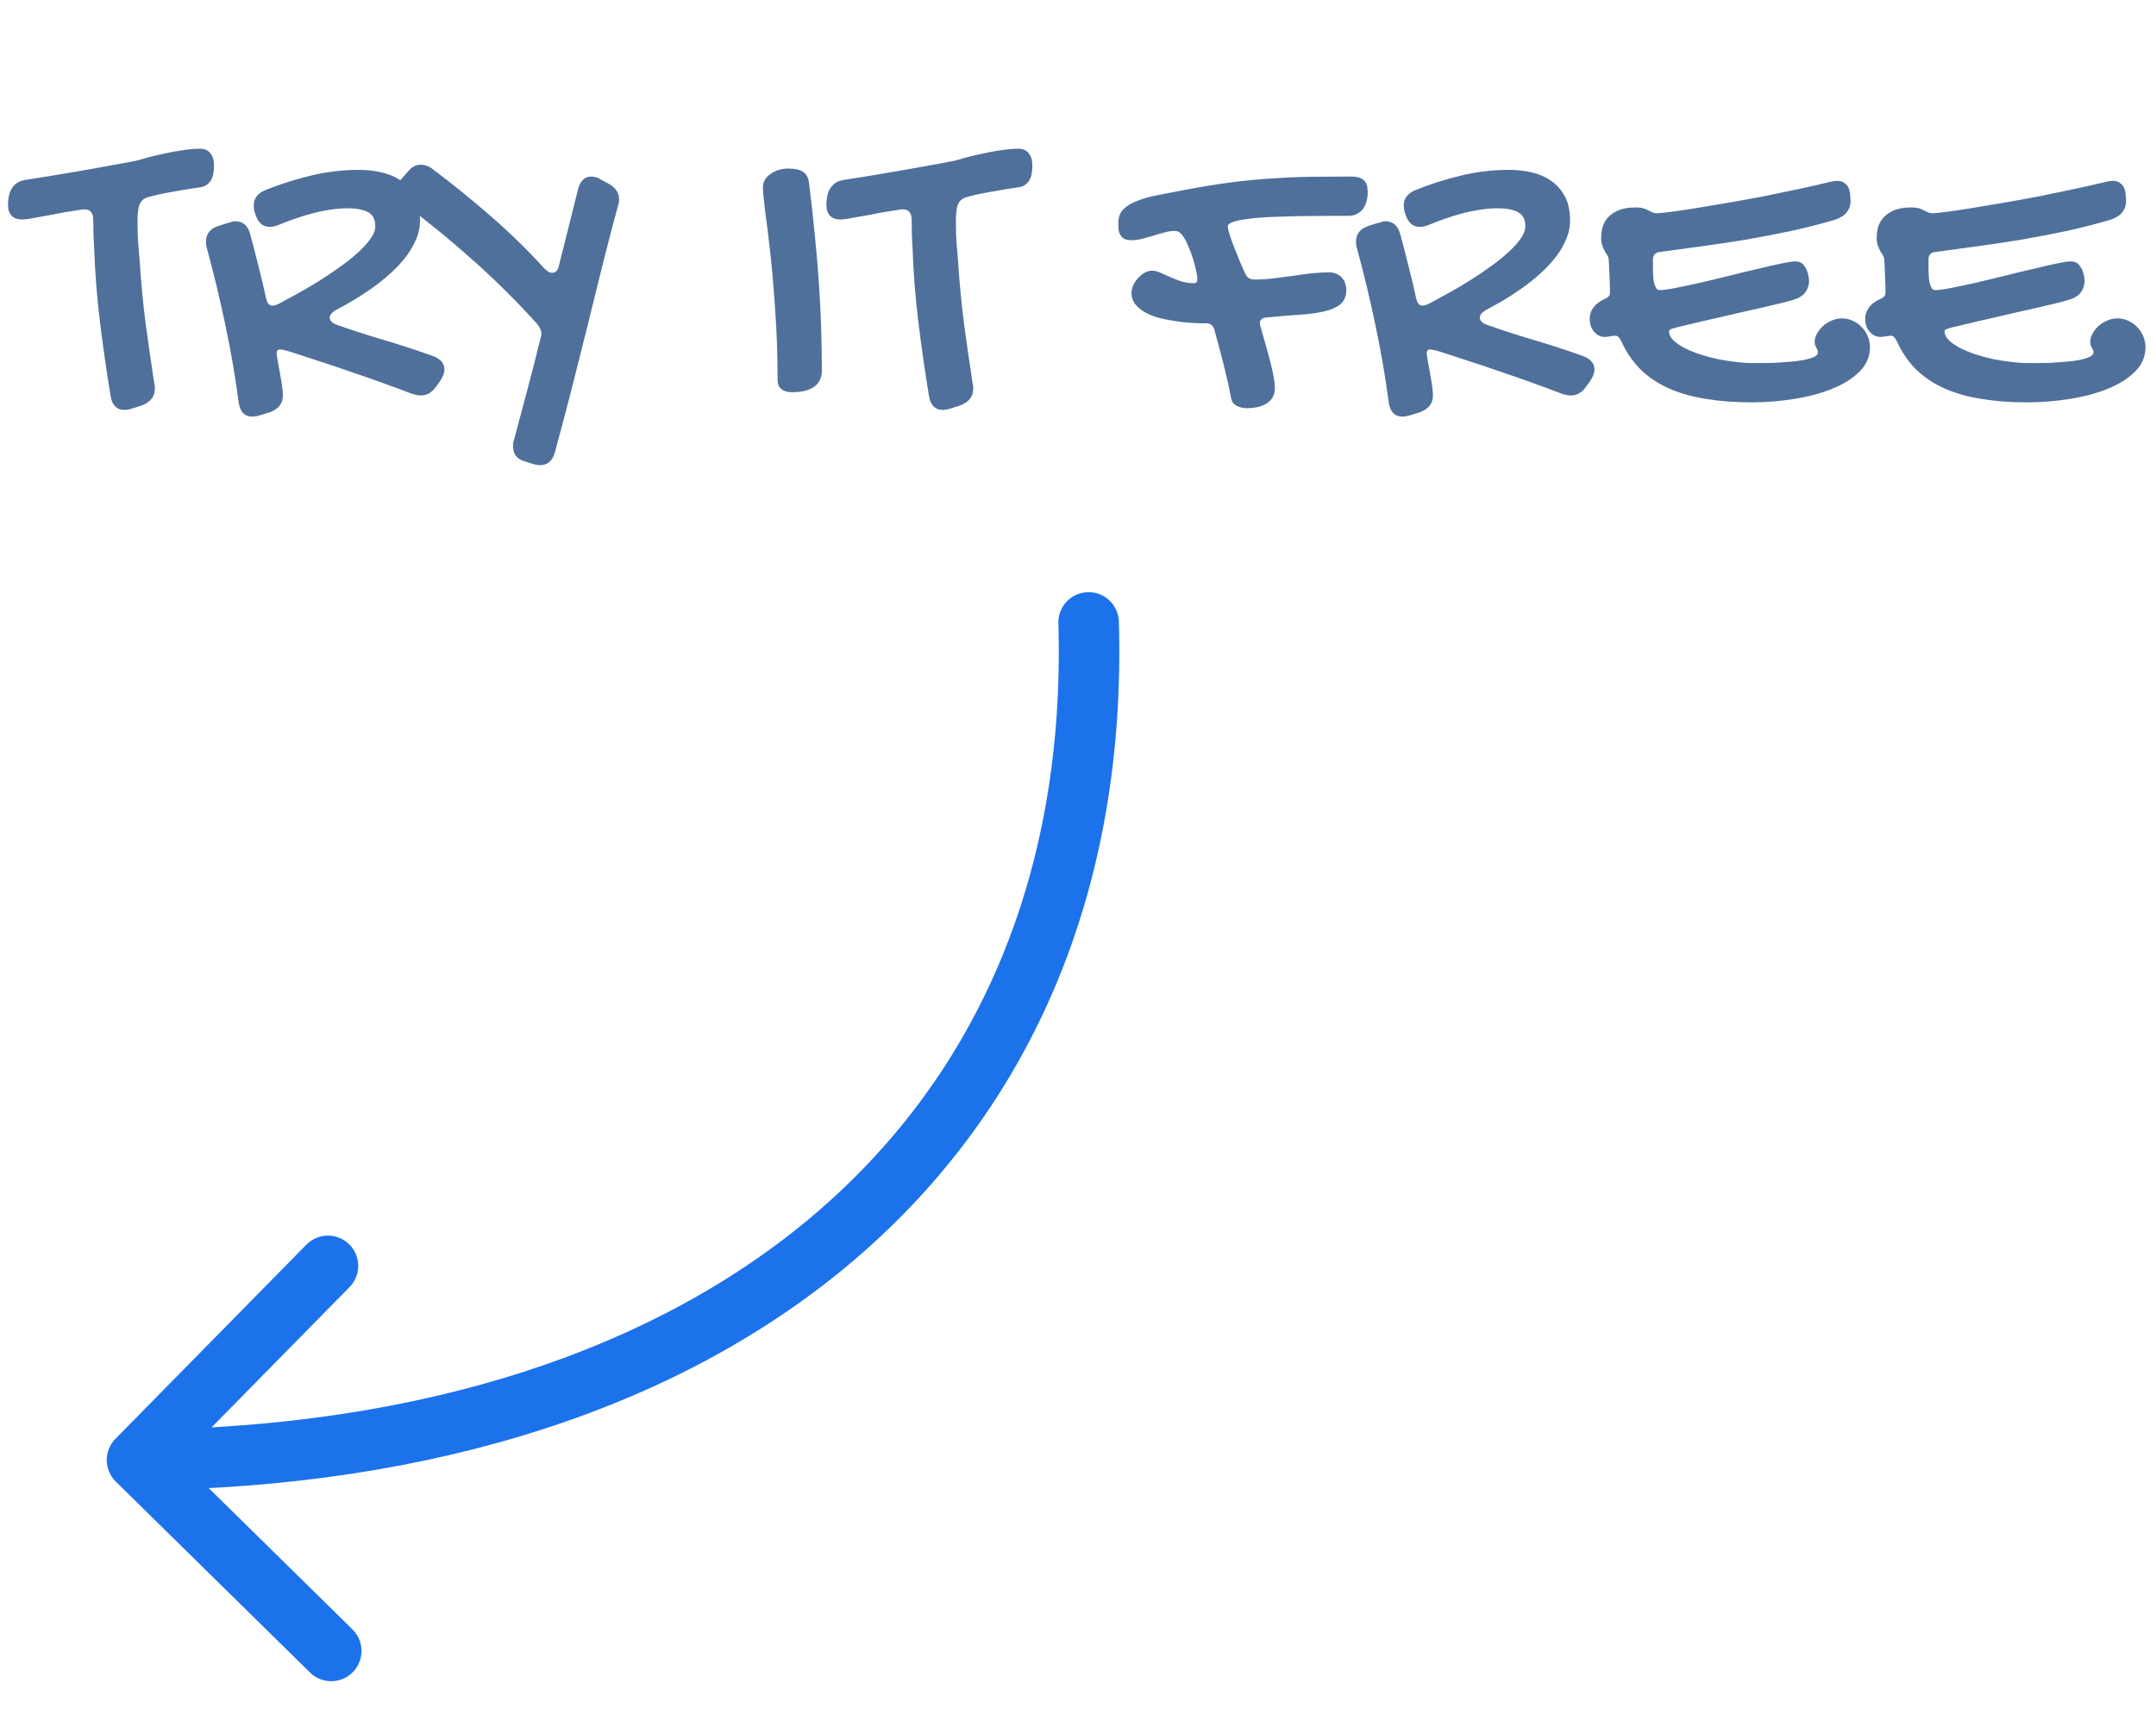 <svg width="148" height="119" viewBox="0 0 148 119" fill="none" xmlns="http://www.w3.org/2000/svg">
<path d="M5.796 14.375C5.717 14.375 5.564 14.395 5.337 14.434C5.12 14.464 4.863 14.504 4.566 14.553C4.27 14.602 3.958 14.662 3.632 14.731C3.306 14.79 3 14.845 2.713 14.894C2.427 14.943 2.18 14.988 1.972 15.027C1.755 15.057 1.611 15.072 1.542 15.072C0.88 15.072 0.549 14.726 0.549 14.034C0.549 13.847 0.569 13.664 0.608 13.486C0.638 13.298 0.697 13.13 0.786 12.982C0.875 12.824 0.994 12.69 1.142 12.582C1.29 12.473 1.478 12.399 1.705 12.359C2.862 12.181 4.013 11.994 5.159 11.796C6.305 11.598 7.462 11.391 8.628 11.174C8.885 11.124 9.117 11.08 9.324 11.04C9.532 10.991 9.764 10.926 10.021 10.847C10.298 10.768 10.599 10.694 10.925 10.625C11.251 10.546 11.577 10.477 11.903 10.418C12.239 10.358 12.561 10.309 12.867 10.269C13.183 10.23 13.47 10.21 13.727 10.21C14.043 10.21 14.28 10.314 14.438 10.521C14.606 10.719 14.69 11.001 14.69 11.366C14.69 11.554 14.675 11.737 14.646 11.915C14.616 12.083 14.562 12.236 14.483 12.374C14.403 12.512 14.295 12.626 14.156 12.715C14.018 12.804 13.84 12.858 13.623 12.878C13.06 12.957 12.457 13.056 11.815 13.175C11.172 13.283 10.614 13.407 10.139 13.545C9.942 13.604 9.794 13.703 9.695 13.841C9.596 13.97 9.532 14.133 9.502 14.331C9.472 14.518 9.453 14.711 9.443 14.909C9.443 15.097 9.443 15.279 9.443 15.457C9.443 15.872 9.458 16.287 9.487 16.702C9.527 17.117 9.561 17.532 9.591 17.948C9.68 19.37 9.813 20.779 9.991 22.172C10.179 23.565 10.382 24.973 10.599 26.396C10.619 26.446 10.629 26.495 10.629 26.545C10.629 26.594 10.629 26.643 10.629 26.693C10.629 27.236 10.322 27.622 9.71 27.849L9.043 28.057C8.865 28.116 8.692 28.145 8.524 28.145C8.267 28.145 8.059 28.061 7.901 27.893C7.743 27.735 7.639 27.498 7.59 27.182C7.313 25.482 7.071 23.793 6.864 22.113C6.656 20.423 6.523 18.723 6.463 17.014C6.444 16.737 6.429 16.436 6.419 16.109C6.409 15.783 6.404 15.447 6.404 15.101C6.404 14.617 6.202 14.375 5.796 14.375ZM19.092 15.457C18.895 15.536 18.702 15.576 18.514 15.576C18.04 15.576 17.714 15.294 17.536 14.731C17.487 14.583 17.452 14.459 17.432 14.36C17.422 14.261 17.418 14.173 17.418 14.094C17.418 13.629 17.679 13.283 18.203 13.056C19.241 12.641 20.298 12.305 21.375 12.048C22.452 11.791 23.539 11.663 24.636 11.663C25.15 11.663 25.654 11.717 26.148 11.826C26.652 11.934 27.102 12.122 27.497 12.389C27.892 12.656 28.213 13.011 28.46 13.456C28.707 13.901 28.831 14.459 28.831 15.131C28.831 15.605 28.732 16.06 28.535 16.495C28.347 16.93 28.095 17.345 27.779 17.74C27.462 18.135 27.102 18.511 26.697 18.866C26.291 19.222 25.876 19.548 25.451 19.845C25.026 20.141 24.607 20.413 24.192 20.66C23.776 20.897 23.401 21.105 23.065 21.283C22.778 21.451 22.635 21.623 22.635 21.801C22.635 22.009 22.788 22.172 23.095 22.291C24.152 22.666 25.234 23.017 26.341 23.343C27.448 23.669 28.569 24.035 29.706 24.44C30.239 24.637 30.506 24.944 30.506 25.359C30.506 25.556 30.447 25.759 30.328 25.967C30.219 26.164 30.096 26.347 29.957 26.515C29.671 26.94 29.315 27.152 28.89 27.152C28.742 27.152 28.559 27.123 28.342 27.063C27.7 26.816 27.008 26.559 26.267 26.293C25.535 26.026 24.784 25.764 24.014 25.507C23.253 25.24 22.502 24.988 21.761 24.751C21.019 24.504 20.333 24.282 19.7 24.084C19.473 24.025 19.32 23.995 19.241 23.995C19.162 23.995 19.097 24.015 19.048 24.054C19.008 24.084 18.989 24.153 18.989 24.262C18.989 24.292 18.994 24.331 19.003 24.381C19.013 24.42 19.018 24.465 19.018 24.514C19.048 24.662 19.083 24.86 19.122 25.107C19.172 25.344 19.216 25.591 19.256 25.848C19.305 26.105 19.344 26.352 19.374 26.589C19.404 26.816 19.419 27.004 19.419 27.152C19.419 27.706 19.117 28.091 18.514 28.309L17.847 28.516C17.748 28.546 17.66 28.566 17.581 28.575C17.502 28.595 17.418 28.605 17.328 28.605C16.785 28.605 16.469 28.269 16.38 27.597C16.143 25.799 15.836 24.025 15.461 22.276C15.095 20.527 14.675 18.782 14.201 17.043C14.171 16.944 14.152 16.86 14.142 16.791C14.142 16.712 14.142 16.643 14.142 16.584C14.142 16.06 14.423 15.704 14.986 15.517C15.194 15.447 15.362 15.393 15.491 15.354C15.629 15.314 15.738 15.284 15.817 15.264C15.906 15.235 15.97 15.215 16.009 15.205C16.059 15.195 16.103 15.19 16.143 15.19C16.676 15.19 17.022 15.492 17.18 16.095C17.388 16.865 17.581 17.611 17.758 18.333C17.946 19.054 18.114 19.766 18.262 20.467C18.341 20.813 18.485 20.986 18.692 20.986C18.752 20.986 18.821 20.976 18.9 20.956C18.979 20.927 19.073 20.887 19.181 20.838C19.498 20.67 19.878 20.462 20.323 20.215C20.777 19.968 21.247 19.697 21.731 19.4C22.225 19.094 22.709 18.773 23.183 18.437C23.668 18.101 24.098 17.765 24.473 17.429C24.858 17.093 25.17 16.762 25.407 16.436C25.644 16.109 25.763 15.803 25.763 15.517C25.763 15.339 25.733 15.176 25.674 15.027C25.624 14.879 25.526 14.751 25.377 14.642C25.229 14.533 25.026 14.449 24.77 14.39C24.523 14.331 24.206 14.301 23.821 14.301C23.445 14.301 23.05 14.336 22.635 14.405C22.23 14.464 21.825 14.548 21.42 14.657C21.015 14.765 20.614 14.889 20.219 15.027C19.824 15.166 19.448 15.309 19.092 15.457ZM27.749 14.005C27.403 13.748 27.23 13.441 27.23 13.086C27.23 12.947 27.255 12.814 27.304 12.685C27.354 12.547 27.443 12.409 27.571 12.27L28.001 11.781C28.258 11.465 28.559 11.307 28.905 11.307C29.024 11.307 29.152 11.332 29.291 11.381C29.419 11.421 29.552 11.495 29.691 11.603C31.074 12.641 32.403 13.718 33.678 14.835C34.963 15.941 36.203 17.152 37.398 18.466C37.586 18.644 37.749 18.733 37.888 18.733C38.154 18.733 38.318 18.555 38.377 18.199L39.681 12.997C39.83 12.414 40.131 12.122 40.585 12.122C40.684 12.122 40.788 12.137 40.897 12.167C41.015 12.196 41.134 12.251 41.252 12.33L41.771 12.611C42.255 12.878 42.498 13.239 42.498 13.693C42.498 13.841 42.468 14.005 42.409 14.182C42.073 15.418 41.732 16.722 41.386 18.096C41.05 19.459 40.704 20.863 40.348 22.305C39.992 23.738 39.627 25.191 39.251 26.663C38.876 28.136 38.49 29.593 38.095 31.036C37.937 31.639 37.596 31.94 37.072 31.94C36.924 31.94 36.761 31.91 36.583 31.851L36.094 31.703C35.788 31.624 35.566 31.495 35.427 31.318C35.289 31.14 35.22 30.922 35.22 30.665C35.22 30.606 35.22 30.537 35.22 30.458C35.23 30.379 35.249 30.3 35.279 30.221C35.595 29.045 35.906 27.879 36.213 26.723C36.519 25.566 36.816 24.405 37.102 23.239C37.122 23.17 37.137 23.111 37.147 23.061C37.156 23.012 37.161 22.957 37.161 22.898C37.161 22.78 37.132 22.666 37.072 22.557C37.023 22.449 36.954 22.34 36.865 22.231C35.472 20.69 34.014 19.242 32.492 17.888C30.98 16.534 29.399 15.24 27.749 14.005ZM52.37 12.848C52.37 12.671 52.414 12.508 52.503 12.359C52.592 12.201 52.715 12.068 52.873 11.959C53.032 11.841 53.214 11.747 53.422 11.677C53.639 11.608 53.867 11.574 54.104 11.574C54.568 11.574 54.909 11.648 55.127 11.796C55.344 11.944 55.477 12.177 55.527 12.493C55.695 13.807 55.833 15.052 55.942 16.228C56.06 17.394 56.154 18.511 56.223 19.578C56.293 20.635 56.342 21.653 56.372 22.631C56.401 23.6 56.416 24.539 56.416 25.448C56.416 25.942 56.238 26.312 55.883 26.559C55.537 26.806 55.028 26.93 54.356 26.93C54.049 26.93 53.807 26.856 53.629 26.708C53.462 26.569 53.377 26.362 53.377 26.085C53.377 24.386 53.323 22.794 53.214 21.312C53.116 19.82 53.002 18.496 52.873 17.34C52.745 16.183 52.626 15.22 52.518 14.449C52.419 13.669 52.37 13.135 52.37 12.848ZM61.975 14.375C61.896 14.375 61.742 14.395 61.515 14.434C61.298 14.464 61.041 14.504 60.744 14.553C60.448 14.602 60.137 14.662 59.81 14.731C59.484 14.79 59.178 14.845 58.892 14.894C58.605 14.943 58.358 14.988 58.15 15.027C57.933 15.057 57.79 15.072 57.721 15.072C57.058 15.072 56.727 14.726 56.727 14.034C56.727 13.847 56.747 13.664 56.787 13.486C56.816 13.298 56.876 13.13 56.965 12.982C57.053 12.824 57.172 12.69 57.32 12.582C57.468 12.473 57.656 12.399 57.884 12.359C59.04 12.181 60.191 11.994 61.337 11.796C62.484 11.598 63.64 11.391 64.806 11.174C65.063 11.124 65.295 11.08 65.502 11.04C65.71 10.991 65.942 10.926 66.199 10.847C66.476 10.768 66.777 10.694 67.103 10.625C67.429 10.546 67.755 10.477 68.082 10.418C68.418 10.358 68.739 10.309 69.045 10.269C69.361 10.23 69.648 10.21 69.905 10.21C70.221 10.21 70.458 10.314 70.616 10.521C70.784 10.719 70.868 11.001 70.868 11.366C70.868 11.554 70.853 11.737 70.824 11.915C70.794 12.083 70.74 12.236 70.661 12.374C70.582 12.512 70.473 12.626 70.335 12.715C70.196 12.804 70.019 12.858 69.801 12.878C69.238 12.957 68.635 13.056 67.993 13.175C67.35 13.283 66.792 13.407 66.318 13.545C66.12 13.604 65.972 13.703 65.873 13.841C65.774 13.97 65.71 14.133 65.68 14.331C65.651 14.518 65.631 14.711 65.621 14.909C65.621 15.097 65.621 15.279 65.621 15.457C65.621 15.872 65.636 16.287 65.665 16.702C65.705 17.117 65.74 17.532 65.769 17.948C65.858 19.37 65.992 20.779 66.169 22.172C66.357 23.565 66.56 24.973 66.777 26.396C66.797 26.446 66.807 26.495 66.807 26.545C66.807 26.594 66.807 26.643 66.807 26.693C66.807 27.236 66.501 27.622 65.888 27.849L65.221 28.057C65.043 28.116 64.87 28.145 64.702 28.145C64.445 28.145 64.238 28.061 64.079 27.893C63.921 27.735 63.818 27.498 63.768 27.182C63.492 25.482 63.249 23.793 63.042 22.113C62.834 20.423 62.701 18.723 62.642 17.014C62.622 16.737 62.607 16.436 62.597 16.109C62.587 15.783 62.582 15.447 62.582 15.101C62.582 14.617 62.38 14.375 61.975 14.375ZM80.592 15.857C80.404 15.857 80.187 15.892 79.94 15.961C79.693 16.02 79.436 16.095 79.169 16.183C78.902 16.263 78.635 16.337 78.369 16.406C78.112 16.465 77.879 16.495 77.672 16.495C77.454 16.495 77.282 16.46 77.153 16.391C77.035 16.312 76.946 16.213 76.886 16.095C76.827 15.976 76.793 15.848 76.783 15.709C76.773 15.571 76.768 15.438 76.768 15.309C76.768 14.934 76.876 14.627 77.094 14.39C77.321 14.153 77.642 13.955 78.057 13.797C78.472 13.629 78.971 13.491 79.554 13.382C80.147 13.264 80.814 13.135 81.555 12.997C82.722 12.779 83.784 12.611 84.742 12.493C85.711 12.374 86.63 12.29 87.499 12.241C88.379 12.181 89.239 12.147 90.079 12.137C90.918 12.127 91.803 12.122 92.732 12.122C93.008 12.122 93.226 12.157 93.384 12.226C93.542 12.295 93.656 12.384 93.725 12.493C93.804 12.601 93.849 12.725 93.858 12.863C93.878 13.002 93.888 13.14 93.888 13.278C93.888 13.436 93.863 13.609 93.814 13.797C93.774 13.975 93.7 14.143 93.592 14.301C93.493 14.449 93.354 14.573 93.177 14.672C93.008 14.77 92.801 14.82 92.554 14.82H91.368C90.894 14.82 90.39 14.825 89.856 14.835C89.323 14.835 88.794 14.845 88.27 14.864C87.746 14.874 87.243 14.894 86.758 14.924C86.284 14.953 85.859 14.998 85.484 15.057C85.118 15.106 84.826 15.171 84.609 15.25C84.392 15.329 84.283 15.428 84.283 15.546C84.283 15.665 84.327 15.862 84.416 16.139C84.505 16.416 84.614 16.717 84.742 17.043C84.871 17.36 84.999 17.676 85.128 17.992C85.266 18.298 85.38 18.555 85.469 18.763C85.548 18.931 85.637 19.044 85.736 19.104C85.834 19.163 85.968 19.193 86.136 19.193C86.541 19.193 86.956 19.168 87.381 19.118C87.806 19.069 88.231 19.015 88.656 18.955C89.09 18.886 89.52 18.827 89.945 18.777C90.38 18.728 90.81 18.703 91.235 18.703C91.472 18.703 91.665 18.748 91.813 18.837C91.971 18.916 92.094 19.02 92.183 19.148C92.272 19.267 92.332 19.395 92.361 19.534C92.401 19.672 92.421 19.79 92.421 19.889C92.421 20.334 92.282 20.67 92.005 20.897C91.729 21.115 91.353 21.278 90.879 21.386C90.405 21.495 89.851 21.569 89.219 21.609C88.596 21.648 87.934 21.703 87.233 21.772L86.877 21.801C86.748 21.821 86.65 21.866 86.58 21.935C86.511 22.004 86.477 22.093 86.477 22.202C86.477 22.231 86.482 22.256 86.492 22.276C86.501 22.296 86.506 22.32 86.506 22.35C86.595 22.676 86.699 23.041 86.818 23.447C86.936 23.842 87.045 24.237 87.144 24.633C87.252 25.028 87.341 25.403 87.41 25.759C87.48 26.115 87.514 26.406 87.514 26.634C87.514 27.088 87.341 27.434 86.995 27.671C86.659 27.908 86.18 28.027 85.558 28.027C85.33 28.027 85.108 27.973 84.891 27.864C84.683 27.765 84.555 27.577 84.505 27.301C84.347 26.49 84.169 25.7 83.972 24.929C83.774 24.148 83.567 23.373 83.349 22.602C83.26 22.335 83.087 22.202 82.83 22.202C82.534 22.202 82.198 22.192 81.822 22.172C81.457 22.152 81.081 22.113 80.696 22.053C80.31 21.994 79.935 21.92 79.569 21.831C79.213 21.732 78.892 21.604 78.606 21.446C78.329 21.288 78.102 21.1 77.924 20.882C77.756 20.665 77.672 20.408 77.672 20.112C77.672 19.924 77.716 19.741 77.805 19.563C77.894 19.375 78.008 19.212 78.146 19.074C78.285 18.926 78.433 18.807 78.591 18.718C78.759 18.629 78.917 18.585 79.065 18.585C79.243 18.585 79.436 18.629 79.643 18.718C79.851 18.807 80.073 18.906 80.31 19.015C80.548 19.123 80.799 19.222 81.066 19.311C81.343 19.4 81.639 19.445 81.956 19.445C82.114 19.445 82.193 19.361 82.193 19.193C82.193 19.035 82.163 18.827 82.104 18.57C82.055 18.313 81.985 18.046 81.896 17.77C81.808 17.483 81.704 17.206 81.585 16.939C81.476 16.663 81.358 16.431 81.229 16.243C81.15 16.124 81.066 16.03 80.977 15.961C80.898 15.892 80.77 15.857 80.592 15.857ZM98.038 15.457C97.841 15.536 97.648 15.576 97.46 15.576C96.986 15.576 96.66 15.294 96.482 14.731C96.433 14.583 96.398 14.459 96.378 14.36C96.368 14.261 96.363 14.173 96.363 14.094C96.363 13.629 96.625 13.283 97.149 13.056C98.187 12.641 99.244 12.305 100.321 12.048C101.398 11.791 102.485 11.663 103.582 11.663C104.096 11.663 104.6 11.717 105.094 11.826C105.598 11.934 106.048 12.122 106.443 12.389C106.838 12.656 107.159 13.011 107.406 13.456C107.653 13.901 107.777 14.459 107.777 15.131C107.777 15.605 107.678 16.06 107.48 16.495C107.293 16.93 107.041 17.345 106.725 17.74C106.408 18.135 106.048 18.511 105.642 18.866C105.237 19.222 104.822 19.548 104.397 19.845C103.972 20.141 103.552 20.413 103.137 20.66C102.722 20.897 102.347 21.105 102.011 21.283C101.724 21.451 101.581 21.623 101.581 21.801C101.581 22.009 101.734 22.172 102.041 22.291C103.098 22.666 104.18 23.017 105.287 23.343C106.393 23.669 107.515 24.035 108.651 24.44C109.185 24.637 109.452 24.944 109.452 25.359C109.452 25.556 109.393 25.759 109.274 25.967C109.165 26.164 109.042 26.347 108.903 26.515C108.617 26.94 108.261 27.152 107.836 27.152C107.688 27.152 107.505 27.123 107.288 27.063C106.645 26.816 105.954 26.559 105.213 26.293C104.481 26.026 103.73 25.764 102.96 25.507C102.199 25.24 101.448 24.988 100.706 24.751C99.965 24.504 99.279 24.282 98.646 24.084C98.419 24.025 98.266 23.995 98.187 23.995C98.108 23.995 98.043 24.015 97.994 24.054C97.954 24.084 97.935 24.153 97.935 24.262C97.935 24.292 97.94 24.331 97.95 24.381C97.959 24.42 97.964 24.465 97.964 24.514C97.994 24.662 98.028 24.86 98.068 25.107C98.118 25.344 98.162 25.591 98.201 25.848C98.251 26.105 98.29 26.352 98.32 26.589C98.35 26.816 98.365 27.004 98.365 27.152C98.365 27.706 98.063 28.091 97.46 28.309L96.793 28.516C96.695 28.546 96.606 28.566 96.526 28.575C96.447 28.595 96.363 28.605 96.275 28.605C95.731 28.605 95.415 28.269 95.326 27.597C95.089 25.799 94.782 24.025 94.407 22.276C94.041 20.527 93.621 18.782 93.147 17.043C93.117 16.944 93.097 16.86 93.088 16.791C93.088 16.712 93.088 16.643 93.088 16.584C93.088 16.06 93.369 15.704 93.933 15.517C94.14 15.447 94.308 15.393 94.436 15.354C94.575 15.314 94.683 15.284 94.763 15.264C94.852 15.235 94.916 15.215 94.955 15.205C95.005 15.195 95.049 15.19 95.089 15.19C95.622 15.19 95.968 15.492 96.126 16.095C96.334 16.865 96.526 17.611 96.704 18.333C96.892 19.054 97.06 19.766 97.208 20.467C97.287 20.813 97.431 20.986 97.638 20.986C97.698 20.986 97.767 20.976 97.846 20.956C97.925 20.927 98.019 20.887 98.127 20.838C98.444 20.67 98.824 20.462 99.269 20.215C99.723 19.968 100.193 19.697 100.677 19.4C101.171 19.094 101.655 18.773 102.129 18.437C102.614 18.101 103.044 17.765 103.419 17.429C103.804 17.093 104.116 16.762 104.353 16.436C104.59 16.109 104.709 15.803 104.709 15.517C104.709 15.339 104.679 15.176 104.62 15.027C104.57 14.879 104.471 14.751 104.323 14.642C104.175 14.533 103.972 14.449 103.716 14.39C103.468 14.331 103.152 14.301 102.767 14.301C102.391 14.301 101.996 14.336 101.581 14.405C101.176 14.464 100.771 14.548 100.366 14.657C99.96 14.765 99.56 14.889 99.165 15.027C98.77 15.166 98.394 15.309 98.038 15.457ZM110.89 23.047C110.86 23.047 110.811 23.051 110.741 23.061C110.682 23.071 110.613 23.081 110.534 23.091C110.465 23.101 110.396 23.111 110.326 23.121C110.257 23.131 110.203 23.135 110.163 23.135C109.887 23.135 109.645 23.022 109.437 22.794C109.23 22.557 109.126 22.246 109.126 21.861C109.126 21.604 109.21 21.357 109.378 21.119C109.546 20.882 109.808 20.685 110.163 20.527C110.272 20.477 110.356 20.423 110.415 20.364C110.485 20.294 110.519 20.201 110.519 20.082C110.519 19.766 110.509 19.43 110.49 19.074C110.48 18.708 110.46 18.283 110.43 17.799C110.42 17.7 110.386 17.607 110.326 17.518C110.277 17.429 110.218 17.33 110.149 17.221C110.089 17.103 110.035 16.974 109.986 16.836C109.936 16.697 109.911 16.524 109.911 16.317C109.911 16.129 109.936 15.917 109.986 15.68C110.045 15.432 110.158 15.205 110.326 14.998C110.504 14.78 110.746 14.602 111.053 14.464C111.369 14.316 111.779 14.242 112.283 14.242C112.491 14.242 112.664 14.261 112.802 14.301C112.94 14.341 113.059 14.39 113.158 14.449C113.266 14.499 113.36 14.543 113.439 14.583C113.528 14.622 113.617 14.642 113.706 14.642C113.864 14.642 114.18 14.612 114.655 14.553C115.129 14.494 115.697 14.41 116.359 14.301C117.031 14.192 117.767 14.069 118.568 13.931C119.378 13.792 120.198 13.644 121.028 13.486C121.859 13.318 122.669 13.15 123.459 12.982C124.25 12.814 124.966 12.651 125.609 12.493C125.806 12.443 125.979 12.419 126.128 12.419C126.335 12.419 126.498 12.468 126.617 12.567C126.745 12.656 126.839 12.769 126.898 12.908C126.958 13.046 126.992 13.204 127.002 13.382C127.022 13.55 127.032 13.708 127.032 13.856C127.032 14.113 126.943 14.355 126.765 14.583C126.597 14.8 126.315 14.973 125.92 15.101C124.942 15.388 123.954 15.64 122.955 15.857C121.967 16.065 120.969 16.258 119.961 16.436C118.953 16.604 117.94 16.757 116.923 16.895C115.905 17.033 114.892 17.172 113.884 17.31C113.746 17.33 113.642 17.384 113.573 17.473C113.503 17.552 113.469 17.661 113.469 17.799V18.407C113.469 18.575 113.474 18.748 113.484 18.926C113.494 19.104 113.513 19.267 113.543 19.415C113.583 19.563 113.632 19.687 113.691 19.785C113.751 19.874 113.83 19.919 113.928 19.919C114.166 19.919 114.531 19.869 115.025 19.771C115.529 19.672 116.093 19.553 116.715 19.415C117.347 19.267 118.005 19.109 118.686 18.941C119.378 18.763 120.03 18.605 120.643 18.466C121.256 18.318 121.794 18.195 122.259 18.096C122.723 17.997 123.049 17.948 123.237 17.948C123.514 17.948 123.721 18.051 123.86 18.259C124.008 18.456 124.107 18.708 124.156 19.015C124.156 19.064 124.161 19.109 124.171 19.148C124.181 19.188 124.186 19.232 124.186 19.282C124.186 19.568 124.097 19.835 123.919 20.082C123.751 20.319 123.445 20.497 123 20.616C122.881 20.655 122.644 20.719 122.288 20.808C121.933 20.887 121.513 20.986 121.028 21.105C120.544 21.213 120.021 21.332 119.457 21.46C118.894 21.589 118.341 21.717 117.797 21.846C117.254 21.964 116.745 22.083 116.27 22.202C115.806 22.31 115.425 22.399 115.129 22.468C114.862 22.538 114.699 22.592 114.64 22.631C114.59 22.671 114.566 22.72 114.566 22.78C114.586 22.997 114.694 23.2 114.892 23.387C115.099 23.575 115.356 23.748 115.663 23.906C115.979 24.064 116.33 24.208 116.715 24.336C117.11 24.465 117.515 24.573 117.931 24.662C118.355 24.741 118.77 24.805 119.176 24.855C119.581 24.904 119.956 24.929 120.302 24.929C120.45 24.929 120.663 24.929 120.94 24.929C121.216 24.929 121.518 24.924 121.844 24.914C122.18 24.894 122.521 24.87 122.867 24.84C123.222 24.81 123.538 24.771 123.815 24.721C124.102 24.662 124.334 24.593 124.512 24.514C124.7 24.425 124.793 24.321 124.793 24.203C124.793 24.094 124.754 23.98 124.675 23.862C124.606 23.743 124.571 23.615 124.571 23.476C124.571 23.279 124.625 23.086 124.734 22.898C124.843 22.701 124.981 22.528 125.149 22.38C125.327 22.221 125.525 22.098 125.742 22.009C125.969 21.91 126.197 21.861 126.424 21.861C126.711 21.861 126.972 21.92 127.21 22.038C127.447 22.147 127.649 22.296 127.817 22.483C127.995 22.661 128.129 22.869 128.218 23.106C128.316 23.343 128.366 23.585 128.366 23.832C128.366 24.484 128.124 25.047 127.639 25.522C127.165 25.996 126.543 26.387 125.772 26.693C125.001 27.009 124.131 27.241 123.163 27.39C122.195 27.548 121.221 27.627 120.243 27.627C119.097 27.627 118.049 27.548 117.1 27.39C116.152 27.241 115.302 26.999 114.551 26.663C113.8 26.327 113.153 25.892 112.609 25.359C112.066 24.815 111.621 24.158 111.275 23.387C111.157 23.16 111.028 23.047 110.89 23.047ZM129.804 23.047C129.774 23.047 129.724 23.051 129.655 23.061C129.596 23.071 129.527 23.081 129.448 23.091C129.379 23.101 129.309 23.111 129.24 23.121C129.171 23.131 129.117 23.135 129.077 23.135C128.801 23.135 128.558 23.022 128.351 22.794C128.143 22.557 128.04 22.246 128.04 21.861C128.04 21.604 128.124 21.357 128.292 21.119C128.46 20.882 128.721 20.685 129.077 20.527C129.186 20.477 129.27 20.423 129.329 20.364C129.398 20.294 129.433 20.201 129.433 20.082C129.433 19.766 129.423 19.43 129.403 19.074C129.393 18.708 129.374 18.283 129.344 17.799C129.334 17.7 129.3 17.607 129.24 17.518C129.191 17.429 129.132 17.33 129.062 17.221C129.003 17.103 128.949 16.974 128.899 16.836C128.85 16.697 128.825 16.524 128.825 16.317C128.825 16.129 128.85 15.917 128.899 15.68C128.959 15.432 129.072 15.205 129.24 14.998C129.418 14.78 129.66 14.602 129.967 14.464C130.283 14.316 130.693 14.242 131.197 14.242C131.404 14.242 131.577 14.261 131.716 14.301C131.854 14.341 131.973 14.39 132.071 14.449C132.18 14.499 132.274 14.543 132.353 14.583C132.442 14.622 132.531 14.642 132.62 14.642C132.778 14.642 133.094 14.612 133.569 14.553C134.043 14.494 134.611 14.41 135.273 14.301C135.945 14.192 136.681 14.069 137.482 13.931C138.292 13.792 139.112 13.644 139.942 13.486C140.772 13.318 141.583 13.15 142.373 12.982C143.164 12.814 143.88 12.651 144.523 12.493C144.72 12.443 144.893 12.419 145.041 12.419C145.249 12.419 145.412 12.468 145.53 12.567C145.659 12.656 145.753 12.769 145.812 12.908C145.871 13.046 145.906 13.204 145.916 13.382C145.936 13.55 145.946 13.708 145.946 13.856C145.946 14.113 145.857 14.355 145.679 14.583C145.511 14.8 145.229 14.973 144.834 15.101C143.856 15.388 142.867 15.64 141.869 15.857C140.881 16.065 139.883 16.258 138.875 16.436C137.867 16.604 136.854 16.757 135.836 16.895C134.819 17.033 133.806 17.172 132.798 17.31C132.659 17.33 132.556 17.384 132.486 17.473C132.417 17.552 132.383 17.661 132.383 17.799V18.407C132.383 18.575 132.388 18.748 132.398 18.926C132.407 19.104 132.427 19.267 132.457 19.415C132.496 19.563 132.546 19.687 132.605 19.785C132.664 19.874 132.743 19.919 132.842 19.919C133.079 19.919 133.445 19.869 133.939 19.771C134.443 19.672 135.006 19.553 135.629 19.415C136.261 19.267 136.918 19.109 137.6 18.941C138.292 18.763 138.944 18.605 139.557 18.466C140.17 18.318 140.708 18.195 141.173 18.096C141.637 17.997 141.963 17.948 142.151 17.948C142.428 17.948 142.635 18.051 142.773 18.259C142.922 18.456 143.02 18.708 143.07 19.015C143.07 19.064 143.075 19.109 143.085 19.148C143.095 19.188 143.1 19.232 143.1 19.282C143.1 19.568 143.011 19.835 142.833 20.082C142.665 20.319 142.358 20.497 141.914 20.616C141.795 20.655 141.558 20.719 141.202 20.808C140.846 20.887 140.427 20.986 139.942 21.105C139.458 21.213 138.934 21.332 138.371 21.46C137.808 21.589 137.254 21.717 136.711 21.846C136.167 21.964 135.659 22.083 135.184 22.202C134.72 22.31 134.339 22.399 134.043 22.468C133.776 22.538 133.613 22.592 133.554 22.631C133.504 22.671 133.48 22.72 133.48 22.78C133.499 22.997 133.608 23.2 133.806 23.387C134.013 23.575 134.27 23.748 134.576 23.906C134.893 24.064 135.243 24.208 135.629 24.336C136.024 24.465 136.429 24.573 136.844 24.662C137.269 24.741 137.684 24.805 138.089 24.855C138.495 24.904 138.87 24.929 139.216 24.929C139.364 24.929 139.577 24.929 139.853 24.929C140.13 24.929 140.431 24.924 140.758 24.914C141.094 24.894 141.434 24.87 141.78 24.84C142.136 24.81 142.452 24.771 142.729 24.721C143.016 24.662 143.248 24.593 143.426 24.514C143.613 24.425 143.707 24.321 143.707 24.203C143.707 24.094 143.668 23.98 143.589 23.862C143.52 23.743 143.485 23.615 143.485 23.476C143.485 23.279 143.539 23.086 143.648 22.898C143.757 22.701 143.895 22.528 144.063 22.38C144.241 22.221 144.439 22.098 144.656 22.009C144.883 21.91 145.111 21.861 145.338 21.861C145.624 21.861 145.886 21.92 146.123 22.038C146.361 22.147 146.563 22.296 146.731 22.483C146.909 22.661 147.042 22.869 147.131 23.106C147.23 23.343 147.28 23.585 147.28 23.832C147.28 24.484 147.037 25.047 146.553 25.522C146.079 25.996 145.456 26.387 144.686 26.693C143.915 27.009 143.045 27.241 142.077 27.39C141.108 27.548 140.135 27.627 139.157 27.627C138.01 27.627 136.963 27.548 136.014 27.39C135.066 27.241 134.216 26.999 133.465 26.663C132.714 26.327 132.066 25.892 131.523 25.359C130.979 24.815 130.535 24.158 130.189 23.387C130.07 23.16 129.942 23.047 129.804 23.047Z" fill="#4F709A"/>
<path d="M7.924 98.793C7.119 99.611 7.13 100.926 7.949 101.731L21.281 114.839C22.099 115.644 23.414 115.632 24.219 114.814C25.023 113.996 25.012 112.681 24.194 111.876L12.343 100.225L23.995 88.374C24.799 87.556 24.788 86.24 23.97 85.436C23.152 84.632 21.836 84.643 21.032 85.461L7.924 98.793ZM76.806 42.677C76.772 41.53 75.816 40.627 74.669 40.66C73.522 40.693 72.619 41.65 72.653 42.797L76.806 42.677ZM9.423 102.327C29.822 102.154 46.935 96.608 58.852 86.33C70.815 76.012 77.338 61.097 76.806 42.677L72.653 42.797C73.152 60.087 67.067 73.758 56.138 83.184C45.163 92.65 29.097 98.005 9.387 98.172L9.423 102.327Z" fill="#1C72EB"/>
</svg>

